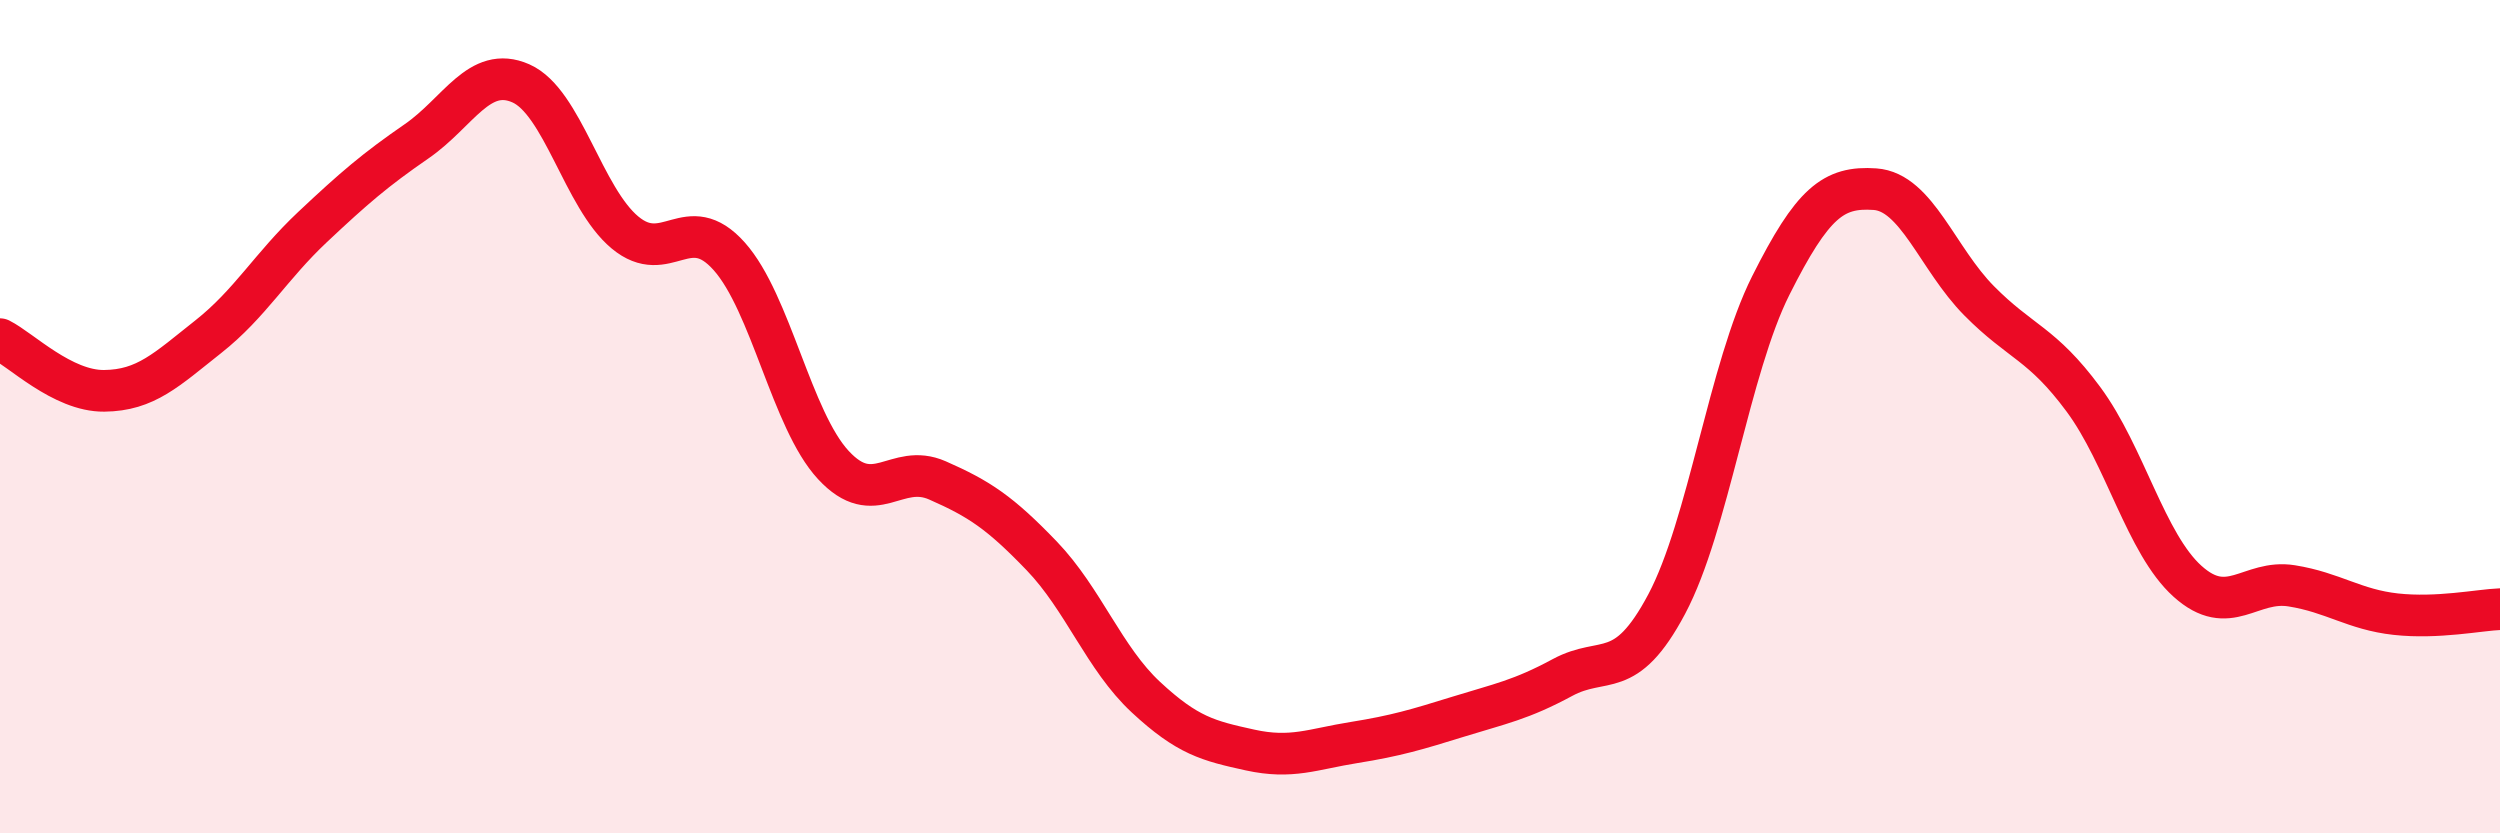 
    <svg width="60" height="20" viewBox="0 0 60 20" xmlns="http://www.w3.org/2000/svg">
      <path
        d="M 0,8.14 C 0.5,8.39 1.5,9.39 2.5,9.38 C 3.5,9.37 4,8.87 5,8.08 C 6,7.29 6.5,6.39 7.5,5.45 C 8.5,4.51 9,4.08 10,3.39 C 11,2.7 11.5,1.56 12.5,2 C 13.5,2.44 14,4.75 15,5.58 C 16,6.41 16.5,5.03 17.5,6.15 C 18.5,7.27 19,10.08 20,11.16 C 21,12.24 21.5,11.09 22.5,11.53 C 23.5,11.97 24,12.3 25,13.34 C 26,14.38 26.5,15.8 27.5,16.73 C 28.5,17.66 29,17.78 30,18 C 31,18.22 31.5,17.98 32.5,17.82 C 33.5,17.66 34,17.51 35,17.2 C 36,16.89 36.5,16.8 37.5,16.26 C 38.5,15.72 39,16.38 40,14.5 C 41,12.62 41.5,8.84 42.5,6.85 C 43.5,4.86 44,4.47 45,4.54 C 46,4.61 46.5,6.21 47.5,7.22 C 48.5,8.23 49,8.23 50,9.58 C 51,10.93 51.5,13.05 52.5,13.95 C 53.5,14.85 54,13.9 55,14.06 C 56,14.22 56.5,14.63 57.5,14.74 C 58.5,14.85 59.5,14.64 60,14.62L60 20L0 20Z"
        fill="#EB0A25"
        opacity="0.1"
        stroke-linecap="round"
        stroke-linejoin="round"
      />
      <path
        d="M 0,8.14 C 0.5,8.39 1.5,9.39 2.5,9.38 C 3.5,9.37 4,8.87 5,8.08 C 6,7.29 6.5,6.39 7.5,5.45 C 8.5,4.51 9,4.08 10,3.39 C 11,2.7 11.5,1.56 12.5,2 C 13.5,2.44 14,4.75 15,5.58 C 16,6.41 16.5,5.03 17.5,6.15 C 18.5,7.27 19,10.08 20,11.16 C 21,12.24 21.5,11.09 22.5,11.53 C 23.5,11.97 24,12.3 25,13.34 C 26,14.38 26.5,15.8 27.5,16.73 C 28.5,17.66 29,17.78 30,18 C 31,18.22 31.5,17.98 32.5,17.82 C 33.5,17.66 34,17.51 35,17.2 C 36,16.89 36.5,16.8 37.5,16.26 C 38.5,15.72 39,16.38 40,14.5 C 41,12.62 41.5,8.84 42.5,6.85 C 43.5,4.86 44,4.47 45,4.54 C 46,4.61 46.5,6.21 47.5,7.22 C 48.5,8.23 49,8.23 50,9.58 C 51,10.93 51.5,13.05 52.5,13.95 C 53.5,14.85 54,13.9 55,14.06 C 56,14.22 56.5,14.63 57.5,14.74 C 58.5,14.85 59.5,14.64 60,14.62"
        stroke="#EB0A25"
        stroke-width="1"
        fill="none"
        stroke-linecap="round"
        stroke-linejoin="round"
      />
    </svg>
  